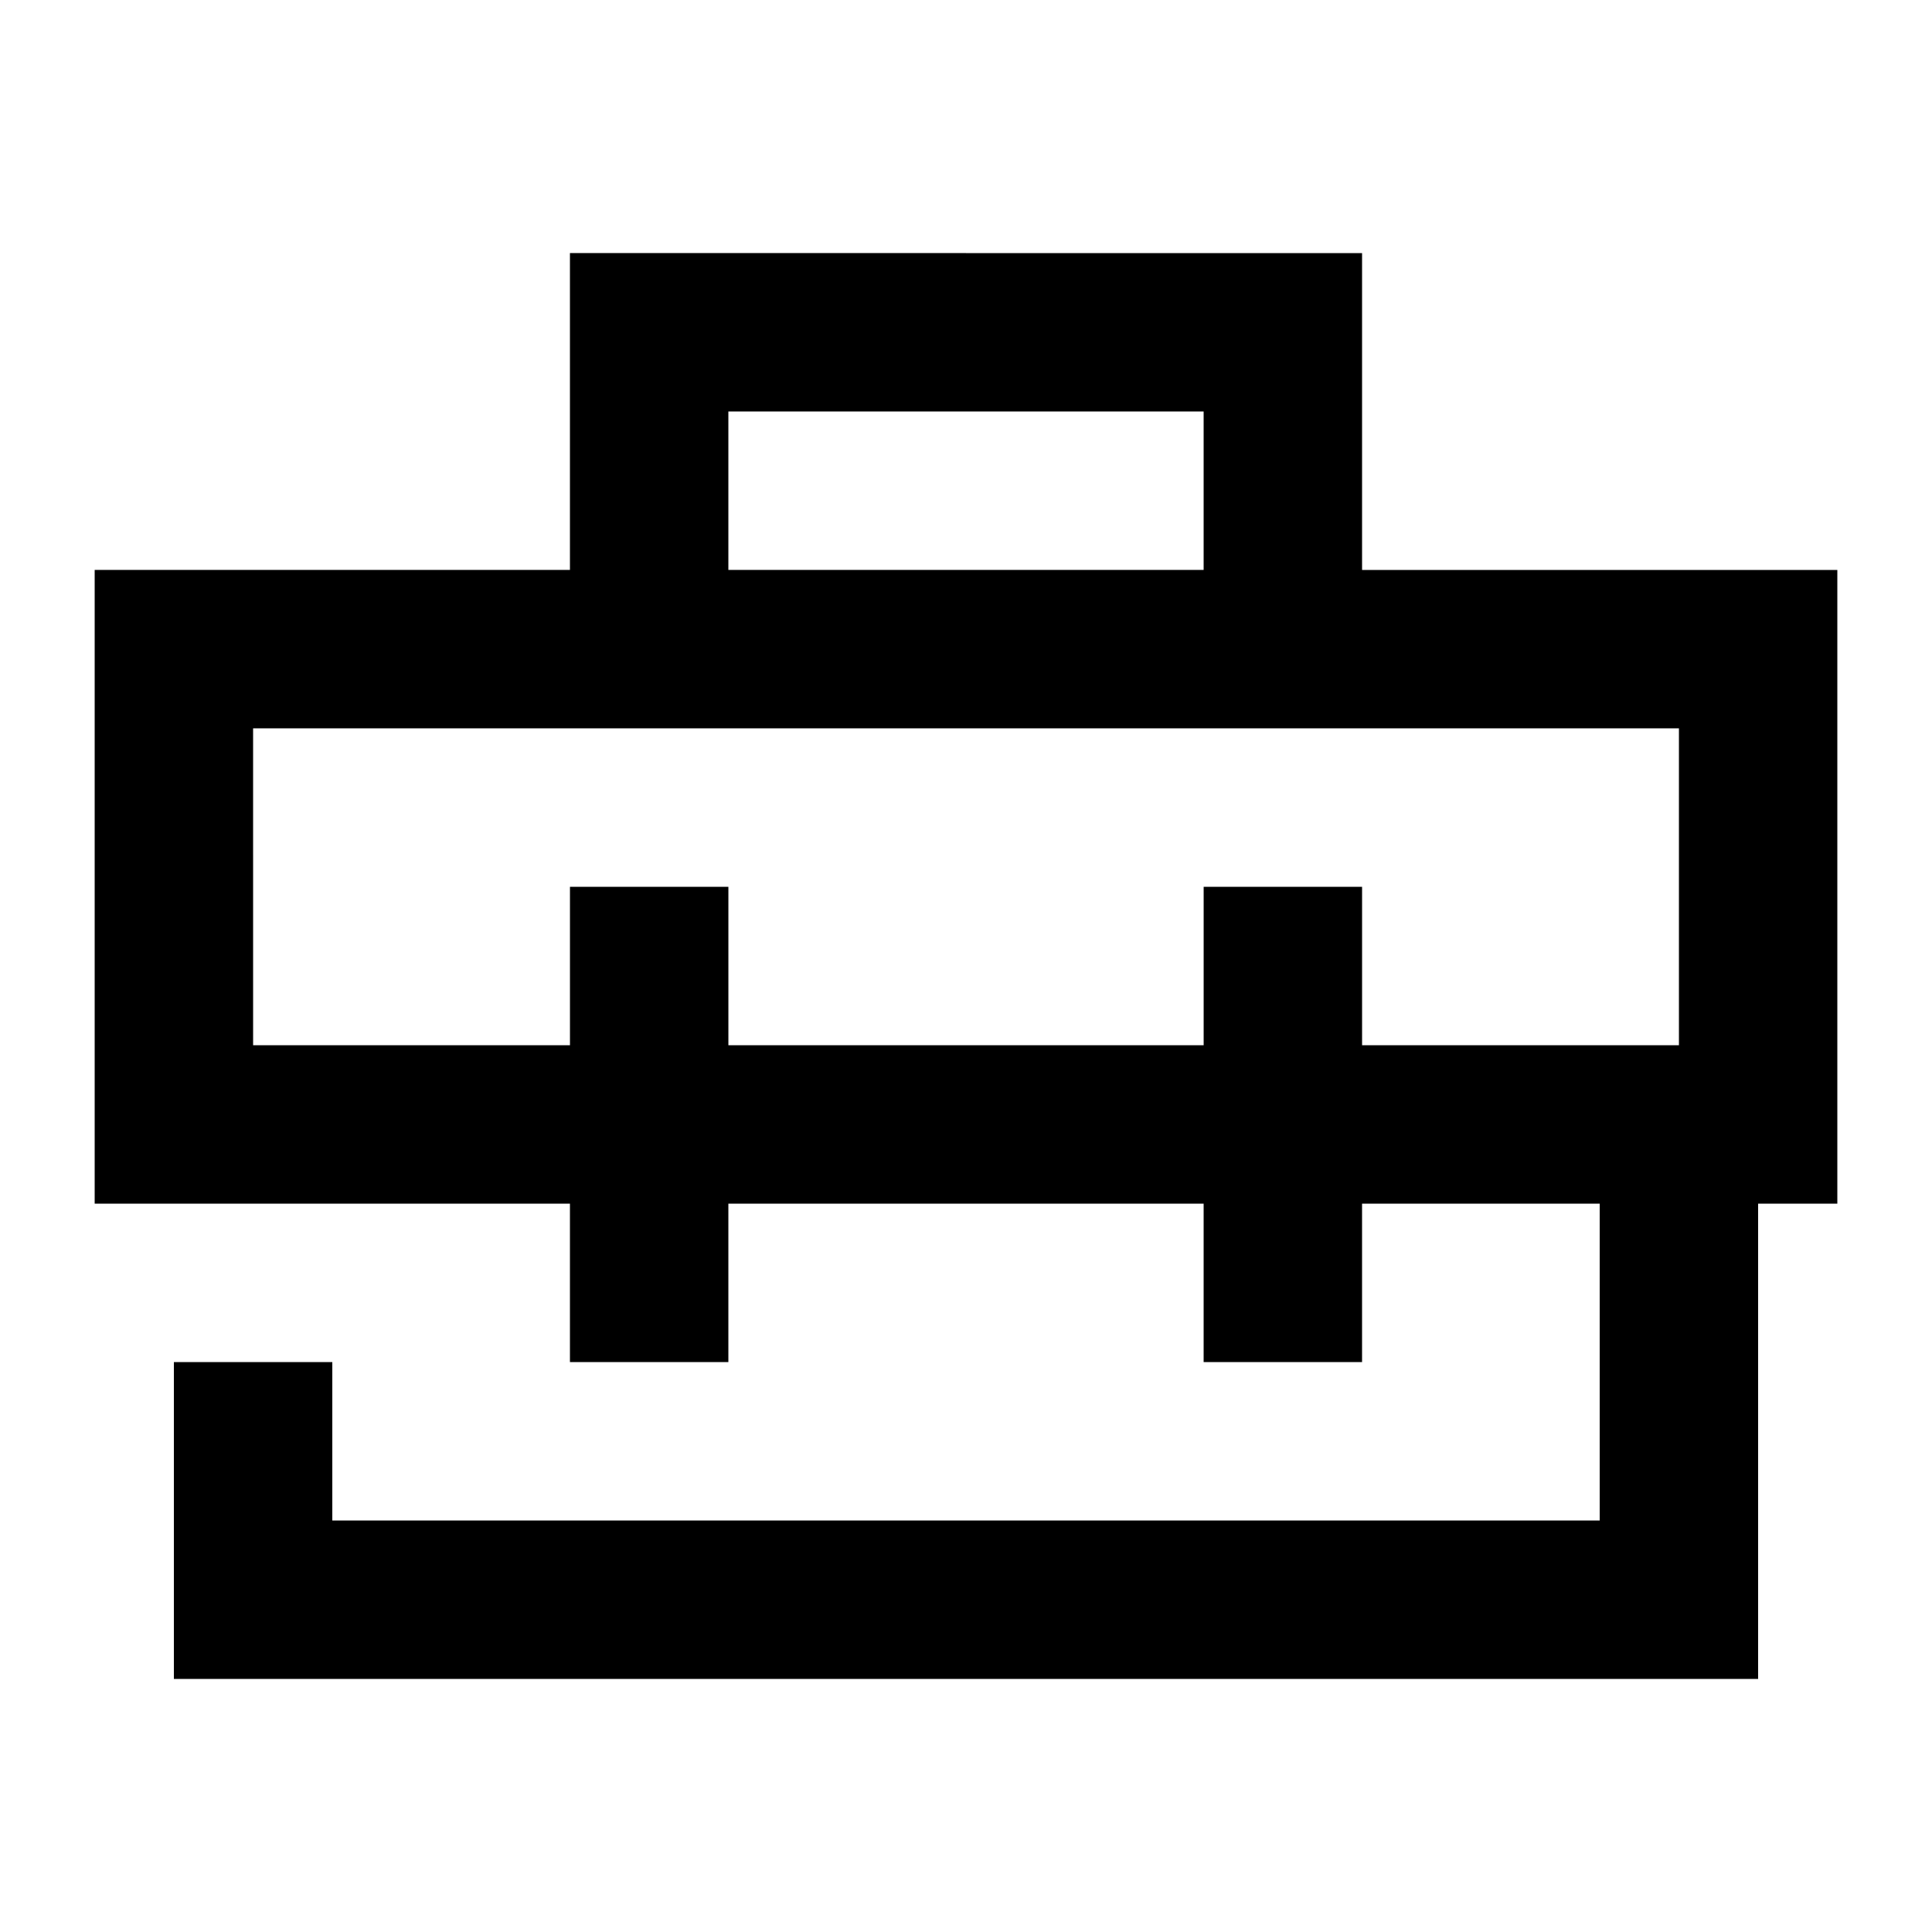 <?xml version="1.0" encoding="UTF-8"?>
<!-- Uploaded to: SVG Repo, www.svgrepo.com, Generator: SVG Repo Mixer Tools -->
<svg fill="#000000" width="800px" height="800px" version="1.1" viewBox="144 144 512 512" xmlns="http://www.w3.org/2000/svg">
 <path d="m295.04 211.07v83.969h-125.95v167.94h125.95v41.984h41.984v-41.984h125.95v41.984h41.984v-41.984h62.977v83.969h-335.87v-41.984h-41.984v83.969h419.84v-125.95h20.992v-167.94h-125.95v-83.969zm41.984 41.984h125.95v41.984h-125.95zm-125.95 83.969h377.86v83.969h-83.969v-41.984h-41.984v41.984h-125.95v-41.984h-41.984v41.984h-83.969z"/>
</svg>